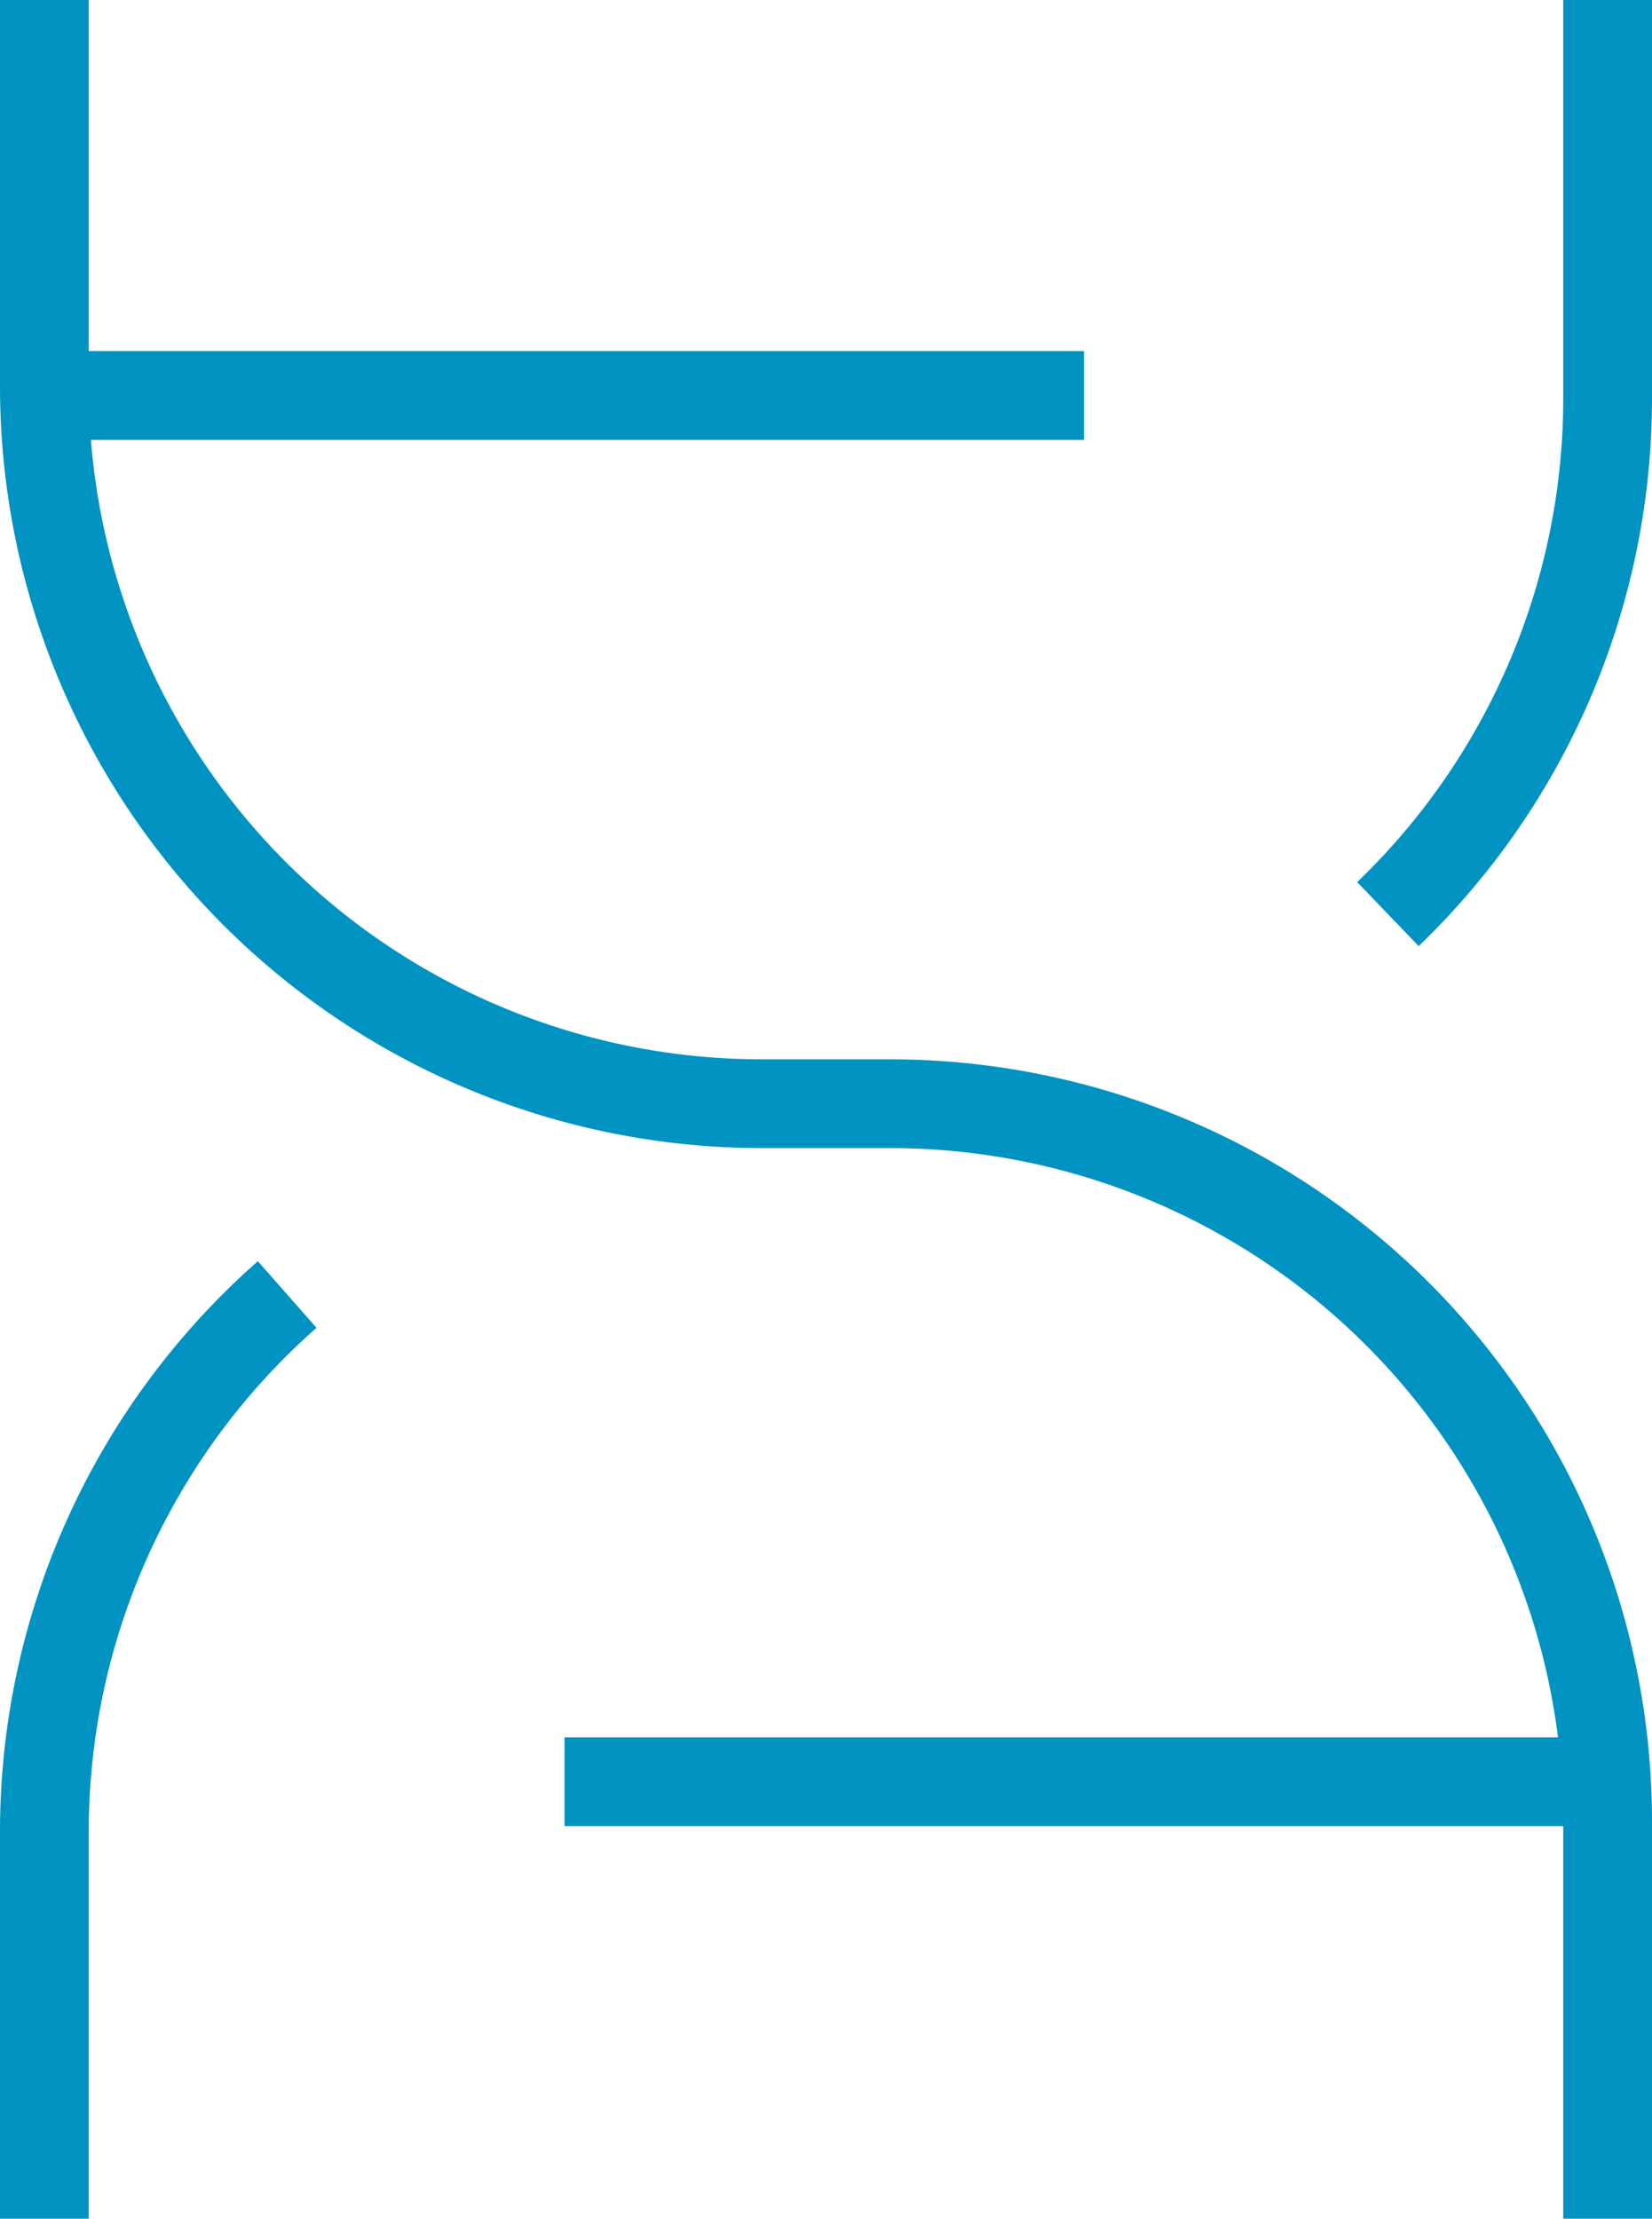<?xml version="1.0" encoding="UTF-8"?> <svg xmlns="http://www.w3.org/2000/svg" width="37.23" height="50" viewBox="0 0 37.23 50"><path id="Path_181" data-name="Path 181" d="M.5,0V8.7A16.172,16.172,0,0,0,16.672,24.873h2.886A16.172,16.172,0,0,1,35.73,41.044V50M5.972,29.173A16.132,16.132,0,0,0,.5,41.3V50M30.779,20.6A16.123,16.123,0,0,0,35.73,8.956V0M23.93,8.913H.514M35.637,40.153H12.222" transform="translate(0.5)" fill="none" stroke="#0093c2" stroke-width="2"></path></svg> 